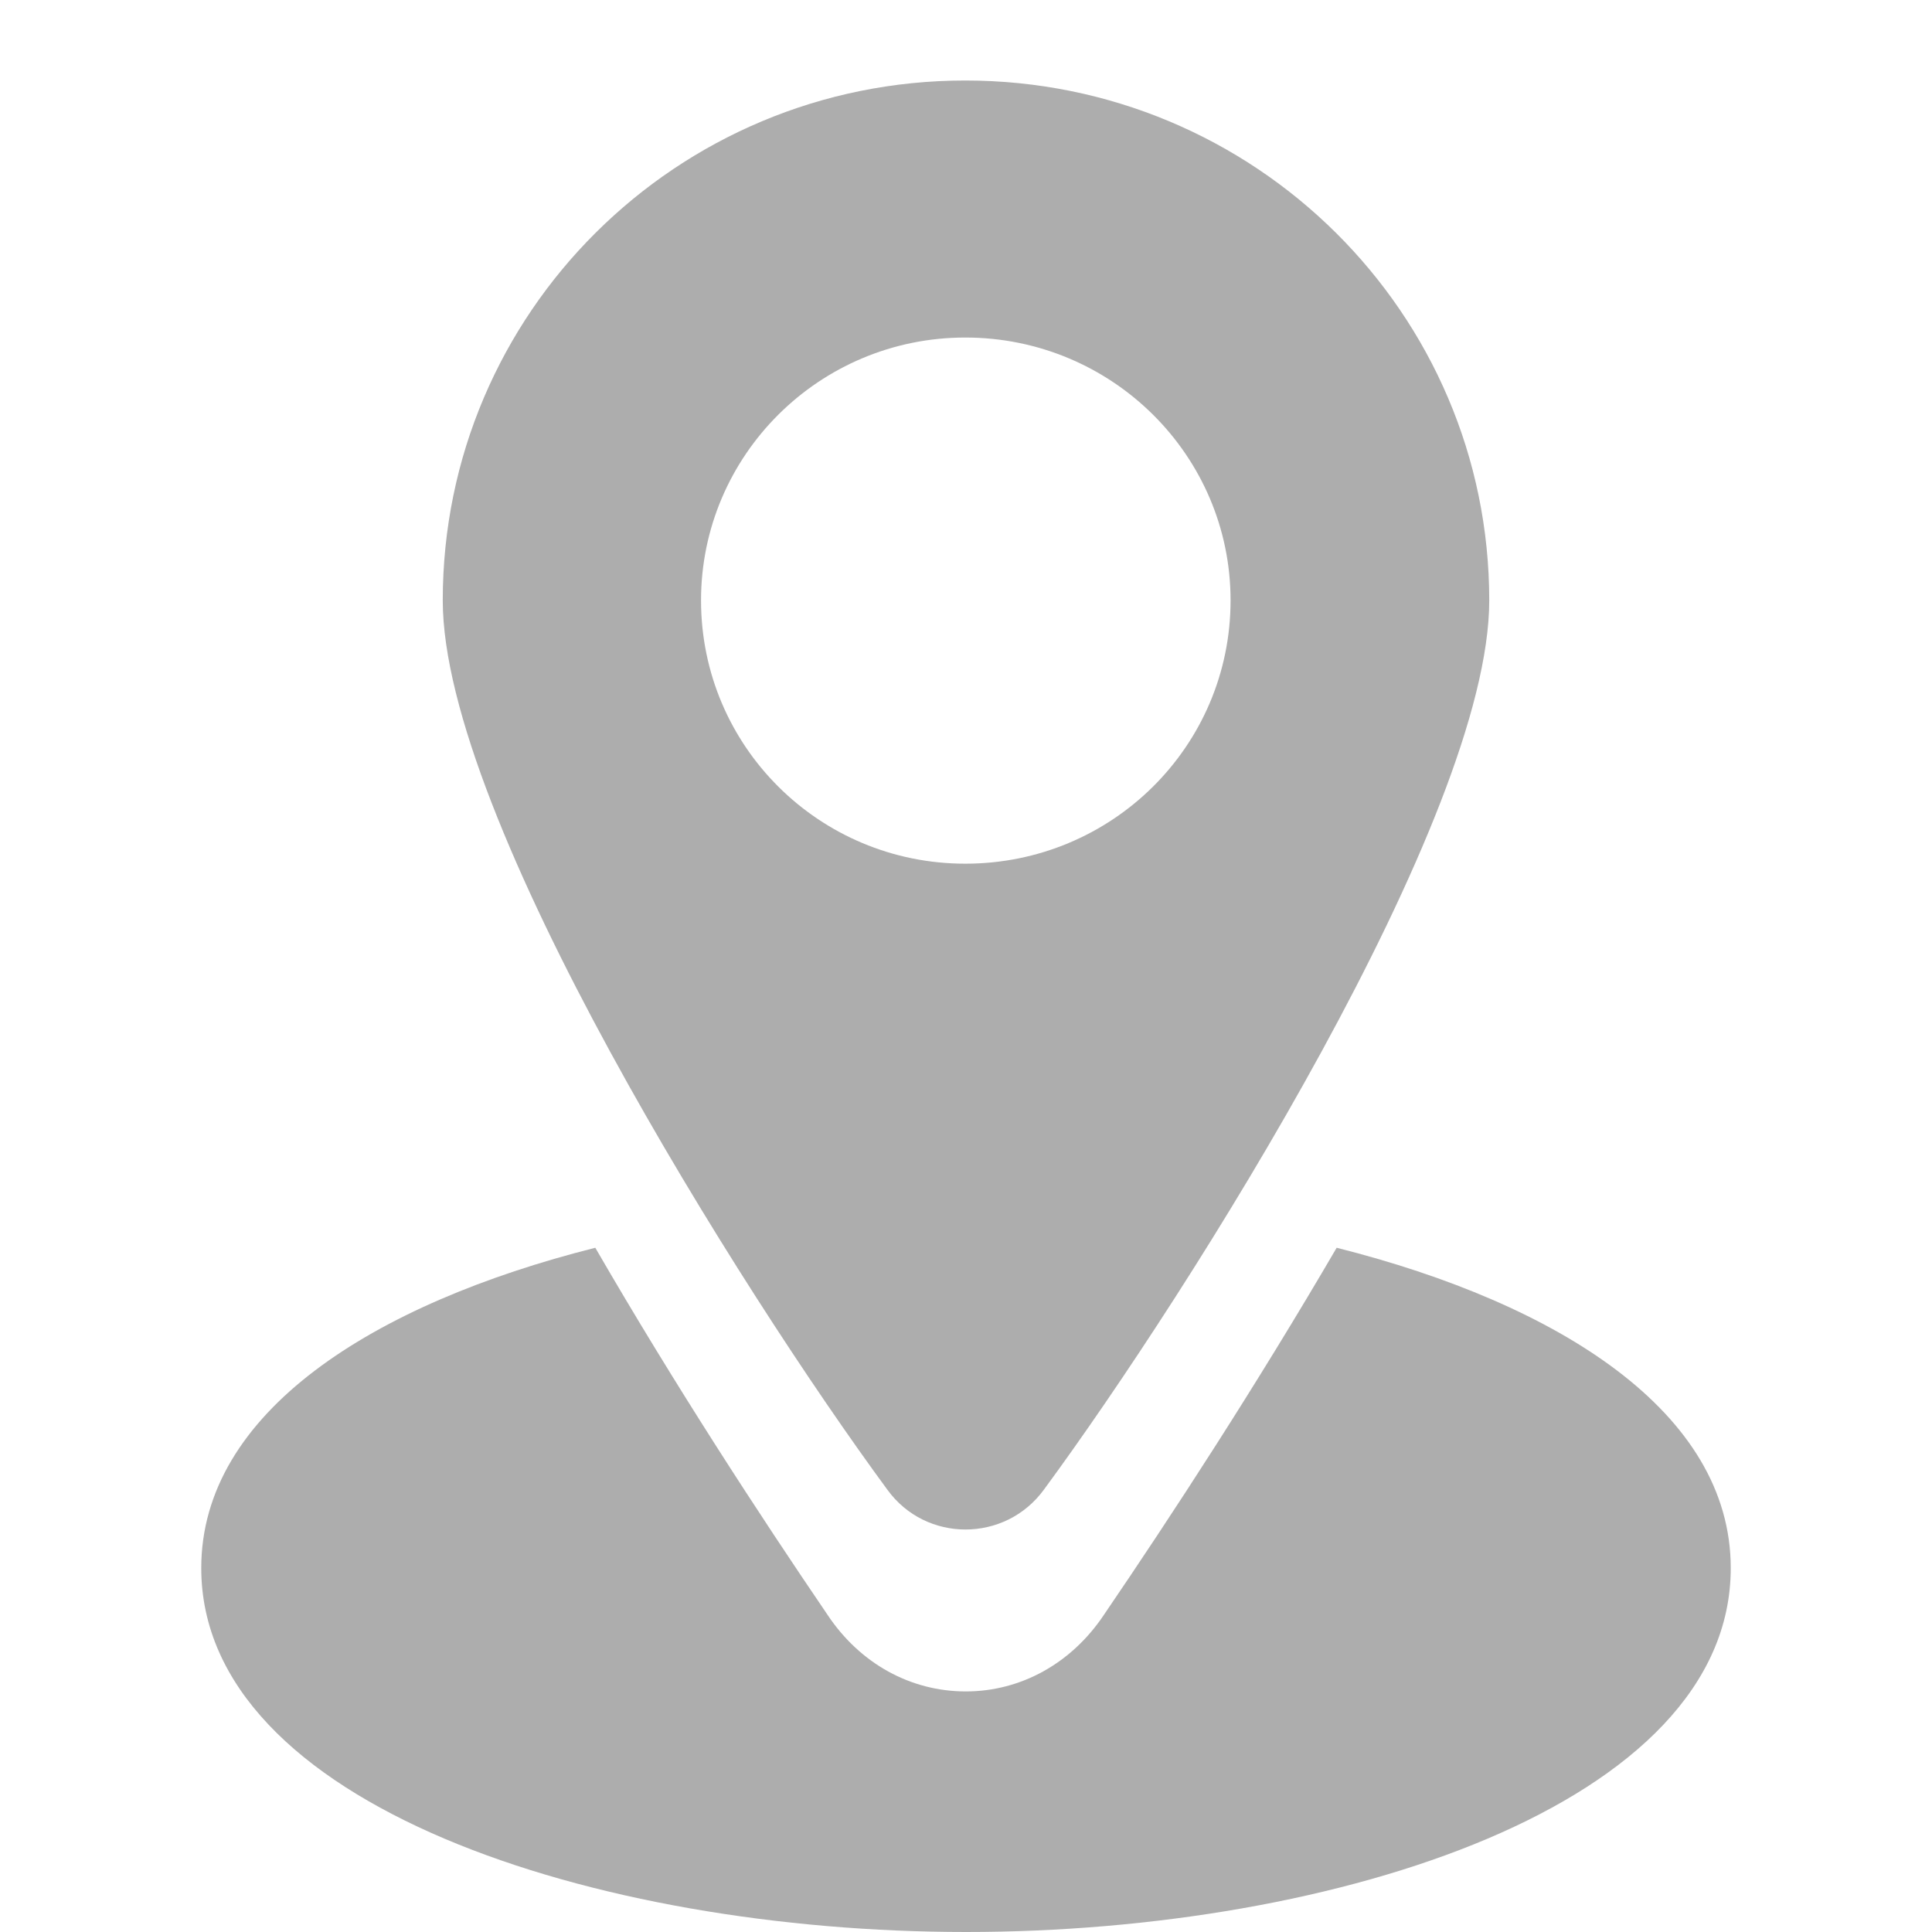 <svg width="48" height="48" viewBox="0 0 48 48" fill="none" xmlns="http://www.w3.org/2000/svg">
<g opacity="0.4">
<path d="M43 38.958C43 44.835 33.209 48 24.005 48C14.79 48 5 44.835 5 38.958C5 35.095 9.258 32.395 14.79 31C16.775 34.431 18.873 37.641 20.56 40.12C21.362 41.326 22.617 42.023 23.995 42.023C25.363 42.023 26.617 41.326 27.419 40.131C29.116 37.641 31.214 34.42 33.209 31C38.742 32.395 43 35.095 43 38.958Z" fill="#333333"/>
<path d="M23.982 2C16.811 2 11 7.774 11 14.917C11 20.308 18.409 32.064 22.044 37.008C22.999 38.331 24.973 38.331 25.937 37.008C29.573 32.064 37 20.308 37 14.917C37 7.774 31.17 2 23.982 2ZM23.982 21.458C20.355 21.458 17.417 18.539 17.417 14.917C17.417 11.314 20.355 8.386 23.982 8.386C27.626 8.386 30.573 11.314 30.573 14.917C30.573 18.539 27.626 21.458 23.982 21.458Z" fill="#333333"/>
</g>
</svg>
